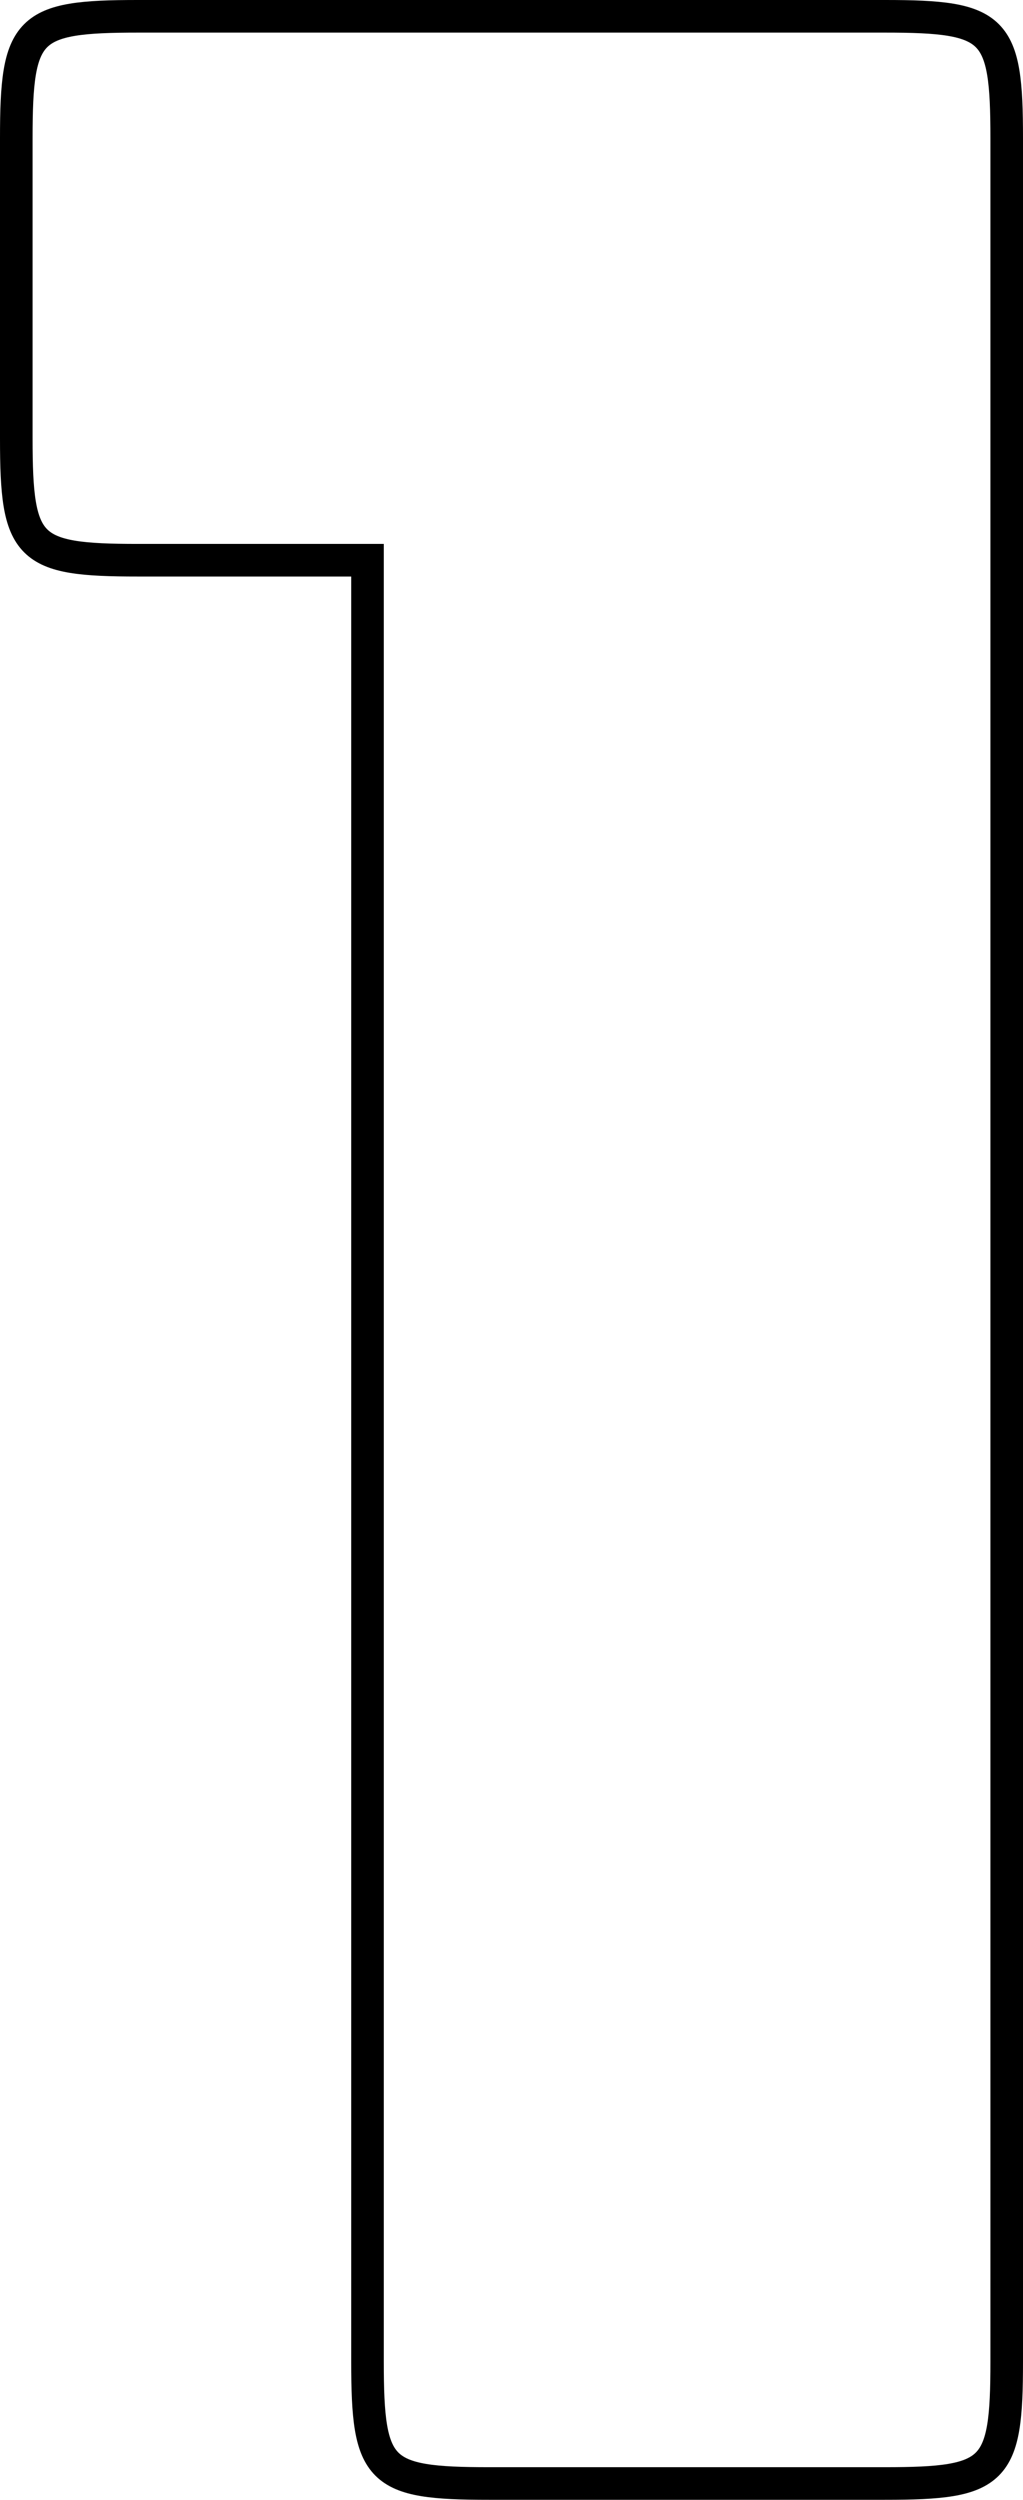<svg data-name="Layer 2" xmlns="http://www.w3.org/2000/svg" viewBox="0 0 31.4 76.67"><path d="M4.24 17.18c-3.4 0-3.74-.34-3.74-3.74v-9.2C.5.84.84.5 4.24.5h22.92c3.4 0 3.74.34 3.74 3.74v68.18c0 3.4-.34 3.74-3.74 3.74H15.02c-3.4 0-3.74-.34-3.74-3.74V17.18H4.25z" fill="none" stroke="#000"/></svg>